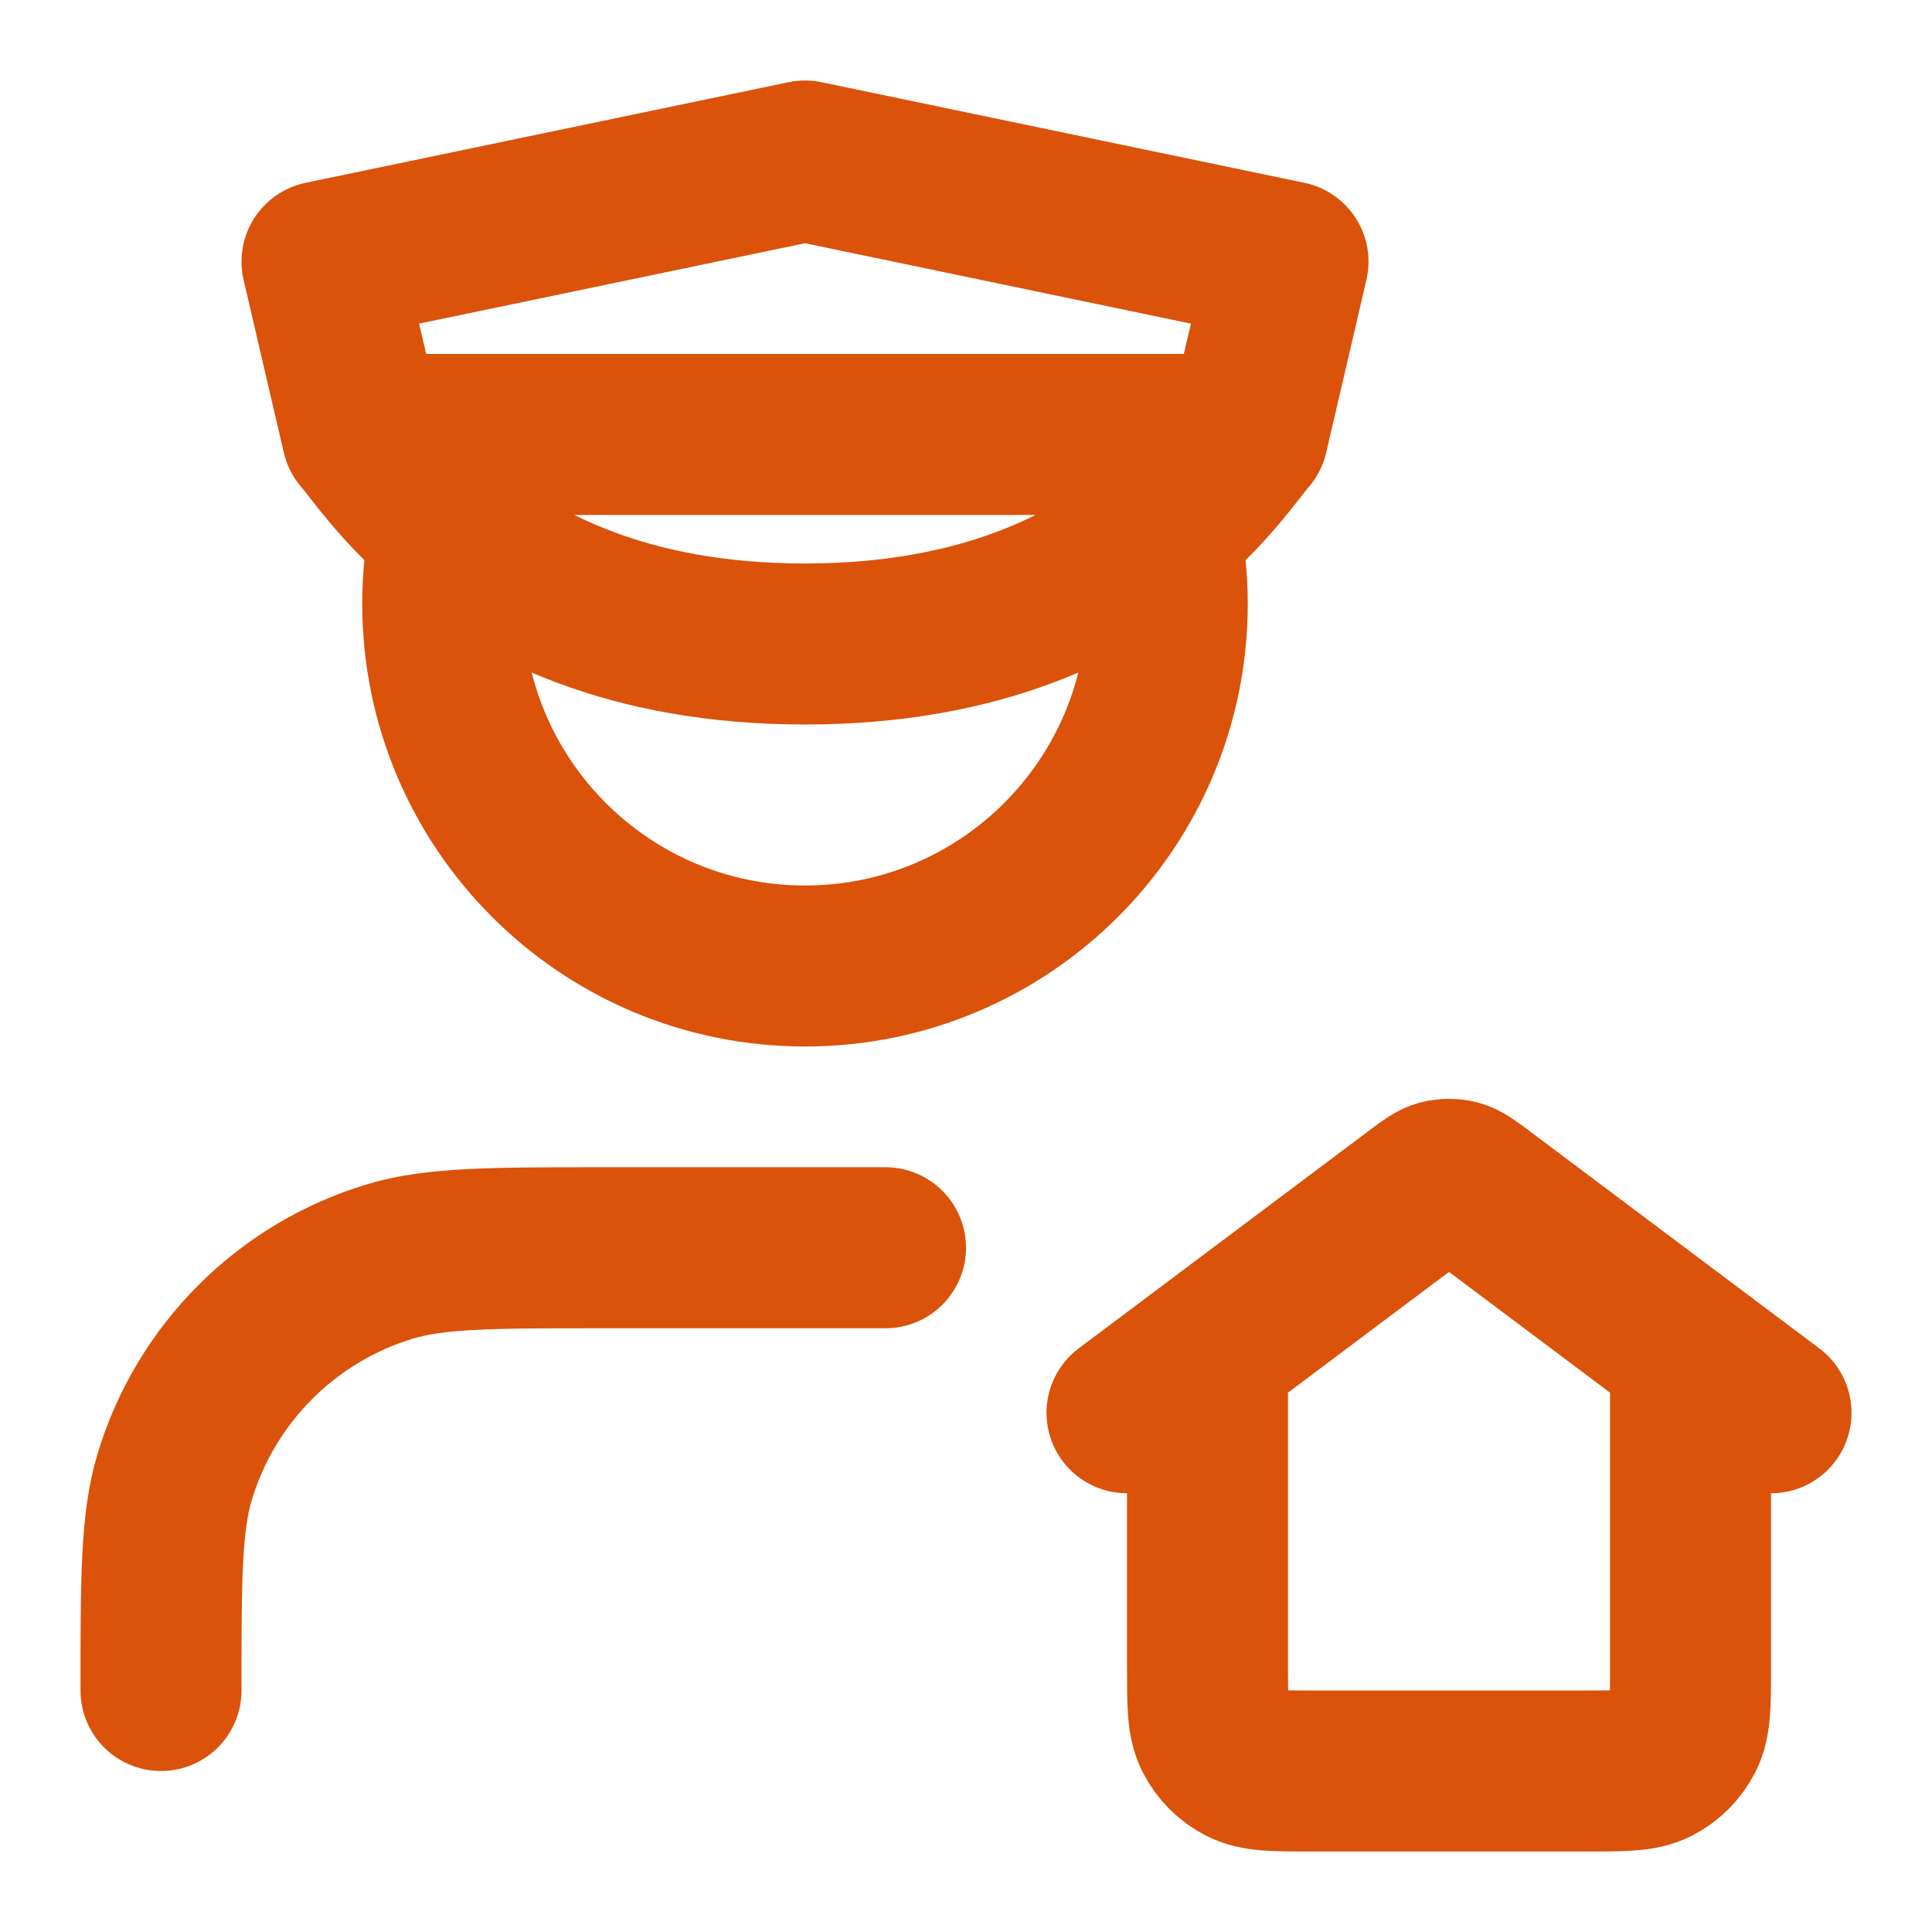 <svg width="24" height="24" viewBox="0 0 24 24" fill="none" xmlns="http://www.w3.org/2000/svg">
<path d="M11 15.5H7.5C6.104 15.5 5.407 15.5 4.839 15.672C3.56 16.06 2.56 17.061 2.172 18.339C2 18.907 2 19.604 2 21M14 17.55L17.616 14.838C17.754 14.735 17.823 14.683 17.898 14.663C17.965 14.646 18.035 14.646 18.102 14.663C18.177 14.683 18.246 14.735 18.384 14.838L22 17.55M4.5 5.397L4 3.25L10 2L16 3.25L15.5 5.397M4.5 5.397H10H15.5M4.5 5.397C4.654 5.573 4.98 6.068 5.594 6.579M15.5 5.397C15.346 5.573 15.02 6.068 14.406 6.579M14.406 6.579C13.57 7.274 12.2 8 10 8C7.8 8 6.43 7.274 5.594 6.579M14.406 6.579C14.467 6.876 14.5 7.184 14.5 7.5C14.5 9.985 12.485 12 10 12C7.515 12 5.5 9.985 5.5 7.5C5.5 7.184 5.532 6.876 5.594 6.579M15 16.8V20.72C15 21.168 15 21.392 15.087 21.563C15.164 21.714 15.286 21.836 15.437 21.913C15.608 22 15.832 22 16.28 22H19.72C20.168 22 20.392 22 20.563 21.913C20.714 21.836 20.836 21.714 20.913 21.563C21 21.392 21 21.168 21 20.72V16.8L18.768 15.126C18.493 14.92 18.355 14.816 18.204 14.777C18.07 14.741 17.93 14.741 17.796 14.777C17.645 14.816 17.507 14.92 17.232 15.126L15 16.8Z" stroke="#DB520A" stroke-width="2" stroke-linecap="round" stroke-linejoin="round"/>
</svg>
